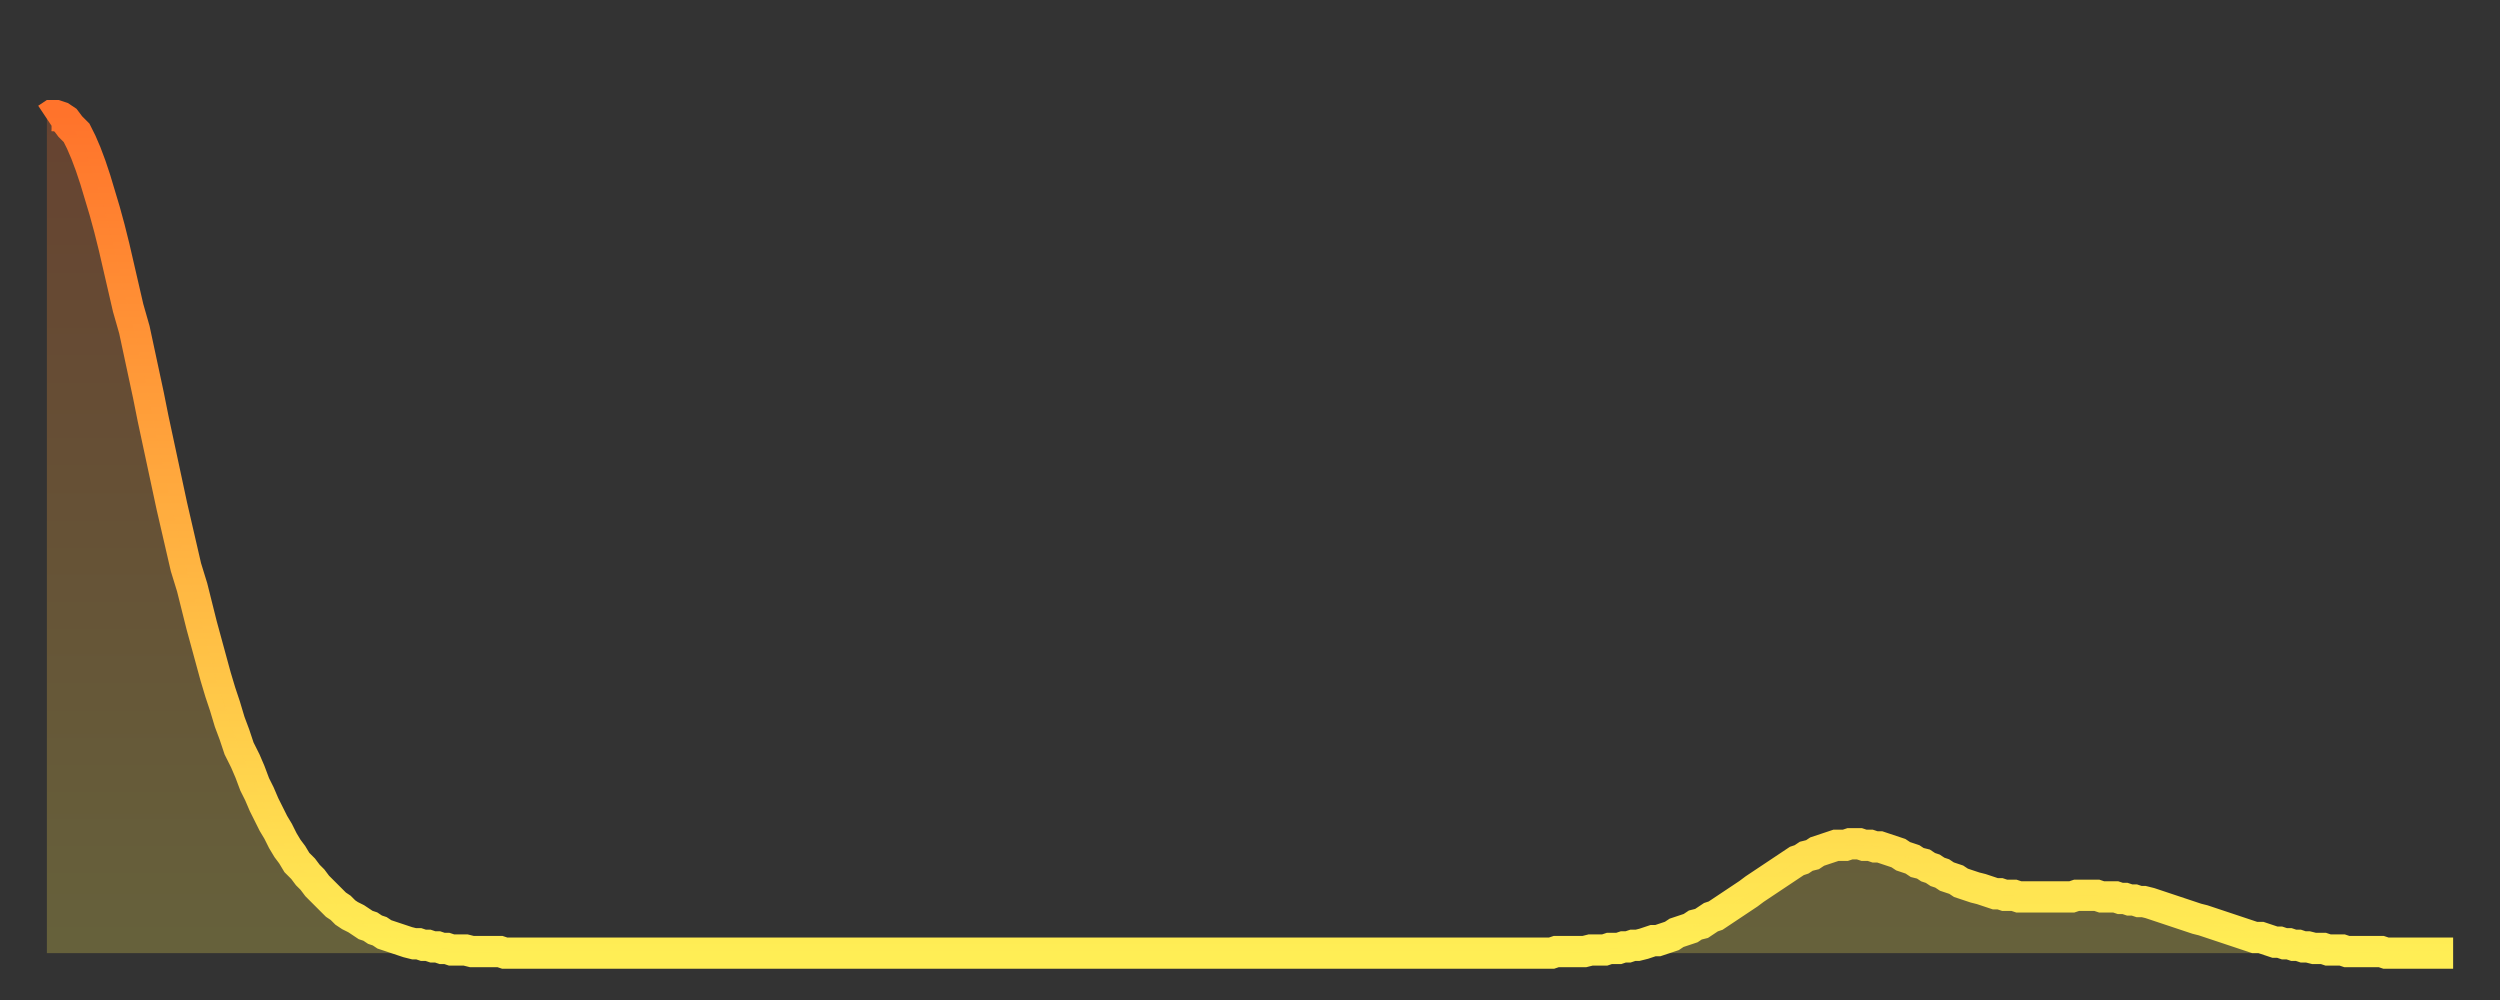 <?xml version="1.0" encoding="utf-8" ?>
<svg baseProfile="full" height="64" version="1.1" width="160" xmlns="http://www.w3.org/2000/svg" xmlns:ev="http://www.w3.org/2001/xml-events" xmlns:xlink="http://www.w3.org/1999/xlink"><rect width="100%" height="100%" fill="#333333" stroke="none"/><defs><linearGradient id="id11938" x1="0" x2="0" y1="0" y2="1"><stop offset="0%" stop-color="#ff732b" /><stop offset="50%" stop-color="#ffb040" /><stop offset="100%" stop-color="#ffee55" /></linearGradient></defs><g transform="translate(3,3)"><g><path d="M 0.0 4.6 L 0.3 4.4 0.6 4.4 0.9 4.5 1.2 4.7 1.5 5.1 1.9 5.5 2.2 6.1 2.5 6.8 2.8 7.6 3.1 8.5 3.4 9.5 3.7 10.5 4.0 11.6 4.3 12.8 4.6 14.1 4.9 15.4 5.2 16.7 5.6 18.1 5.9 19.5 6.2 20.9 6.5 22.3 6.8 23.8 7.1 25.2 7.4 26.6 7.7 28.0 8.0 29.4 8.3 30.7 8.6 32.0 8.9 33.3 9.3 34.6 9.6 35.8 9.9 37.0 10.2 38.1 10.5 39.2 10.8 40.3 11.1 41.3 11.4 42.2 11.7 43.2 12.0 44.0 12.3 44.9 12.7 45.7 13.0 46.4 13.3 47.2 13.6 47.8 13.9 48.5 14.2 49.1 14.5 49.7 14.8 50.2 15.1 50.8 15.4 51.3 15.7 51.7 16.0 52.2 16.4 52.6 16.7 53.0 17.0 53.3 17.3 53.7 17.6 54.0 17.9 54.3 18.2 54.6 18.5 54.9 18.8 55.1 19.1 55.4 19.4 55.6 19.8 55.8 20.1 56.0 20.4 56.2 20.7 56.3 21.0 56.5 21.3 56.6 21.6 56.8 21.9 56.9 22.2 57.0 22.5 57.1 22.8 57.2 23.1 57.3 23.5 57.4 23.8 57.4 24.1 57.5 24.4 57.5 24.7 57.6 25.0 57.6 25.3 57.7 25.6 57.7 25.9 57.8 26.2 57.8 26.5 57.8 26.8 57.8 27.2 57.9 27.5 57.9 27.8 57.9 28.1 57.9 28.4 57.9 28.7 57.9 29.0 57.9 29.3 58.0 29.6 58.0 29.9 58.0 30.2 58.0 30.6 58.0 30.9 58.0 31.2 58.0 31.5 58.0 31.8 58.0 32.1 58.0 32.4 58.0 32.7 58.0 33.0 58.0 33.3 58.0 33.6 58.0 33.9 58.0 34.3 58.0 34.6 58.0 34.9 58.0 35.2 58.0 35.5 58.0 35.8 58.0 36.1 58.0 36.4 58.0 36.7 58.0 37.0 58.0 37.3 58.0 37.7 58.0 38.0 58.0 38.3 58.0 38.6 58.0 38.9 58.0 39.2 58.0 39.5 58.0 39.8 58.0 40.1 58.0 40.4 58.0 40.7 58.0 41.0 58.0 41.4 58.0 41.7 58.0 42.0 58.0 42.3 58.0 42.6 58.0 42.9 58.0 43.2 58.0 43.5 58.0 43.8 58.0 44.1 58.0 44.4 58.0 44.7 58.0 45.1 58.0 45.4 58.0 45.7 58.0 46.0 58.0 46.3 58.0 46.6 58.0 46.9 58.0 47.2 58.0 47.5 58.0 47.8 58.0 48.1 58.0 48.5 58.0 48.8 58.0 49.1 58.0 49.4 58.0 49.7 58.0 50.0 58.0 50.3 58.0 50.6 58.0 50.9 58.0 51.2 58.0 51.5 58.0 51.8 58.0 52.2 58.0 52.5 58.0 52.8 58.0 53.1 58.0 53.4 58.0 53.7 58.0 54.0 58.0 54.3 58.0 54.6 58.0 54.9 58.0 55.2 58.0 55.6 58.0 55.9 58.0 56.2 58.0 56.5 58.0 56.8 58.0 57.1 58.0 57.4 58.0 57.7 58.0 58.0 58.0 58.3 58.0 58.6 58.0 58.9 58.0 59.3 58.0 59.6 58.0 59.9 58.0 60.2 58.0 60.5 58.0 60.8 58.0 61.1 58.0 61.4 58.0 61.7 58.0 62.0 58.0 62.3 58.0 62.6 58.0 63.0 58.0 63.3 58.0 63.6 58.0 63.9 58.0 64.2 58.0 64.5 58.0 64.8 58.0 65.1 58.0 65.4 58.0 65.7 58.0 66.0 58.0 66.4 58.0 66.7 58.0 67.0 58.0 67.3 58.0 67.6 58.0 67.9 58.0 68.2 58.0 68.5 58.0 68.8 58.0 69.1 58.0 69.4 58.0 69.7 58.0 70.1 58.0 70.4 58.0 70.7 58.0 71.0 58.0 71.3 58.0 71.6 58.0 71.9 58.0 72.2 58.0 72.5 58.0 72.8 58.0 73.1 58.0 73.5 58.0 73.8 58.0 74.1 58.0 74.4 58.0 74.7 58.0 75.0 58.0 75.3 58.0 75.6 58.0 75.9 58.0 76.2 58.0 76.5 58.0 76.8 58.0 77.2 58.0 77.5 58.0 77.8 58.0 78.1 58.0 78.4 58.0 78.7 58.0 79.0 58.0 79.3 58.0 79.6 58.0 79.9 58.0 80.2 58.0 80.5 58.0 80.9 58.0 81.2 58.0 81.5 58.0 81.8 58.0 82.1 58.0 82.4 58.0 82.7 58.0 83.0 58.0 83.3 58.0 83.6 58.0 83.9 58.0 84.3 58.0 84.6 58.0 84.9 58.0 85.2 58.0 85.5 58.0 85.8 58.0 86.1 58.0 86.4 58.0 86.7 58.0 87.0 58.0 87.3 58.0 87.6 58.0 88.0 58.0 88.3 58.0 88.6 58.0 88.9 58.0 89.2 58.0 89.5 58.0 89.8 58.0 90.1 58.0 90.4 58.0 90.7 58.0 91.0 58.0 91.4 58.0 91.7 58.0 92.0 58.0 92.3 58.0 92.6 58.0 92.9 58.0 93.2 58.0 93.5 58.0 93.8 58.0 94.1 58.0 94.4 58.0 94.7 58.0 95.1 58.0 95.4 58.0 95.7 58.0 96.0 58.0 96.3 58.0 96.6 57.9 96.9 57.9 97.2 57.9 97.5 57.9 97.8 57.9 98.1 57.9 98.4 57.9 98.8 57.8 99.1 57.8 99.4 57.8 99.7 57.8 100.0 57.7 100.3 57.7 100.6 57.7 100.9 57.6 101.2 57.6 101.5 57.5 101.8 57.5 102.2 57.4 102.5 57.3 102.8 57.2 103.1 57.2 103.4 57.1 103.7 57.0 104.0 56.9 104.3 56.7 104.6 56.6 104.9 56.5 105.2 56.4 105.5 56.2 105.9 56.1 106.2 55.9 106.5 55.7 106.8 55.6 107.1 55.4 107.4 55.2 107.7 55.0 108.0 54.8 108.3 54.6 108.6 54.4 108.9 54.2 109.3 53.9 109.6 53.7 109.9 53.5 110.2 53.3 110.5 53.1 110.8 52.9 111.1 52.7 111.4 52.5 111.7 52.3 112.0 52.1 112.3 52.0 112.6 51.8 113.0 51.7 113.3 51.5 113.6 51.4 113.9 51.3 114.2 51.2 114.5 51.1 114.8 51.1 115.1 51.1 115.4 51.0 115.7 51.0 116.0 51.0 116.3 51.1 116.7 51.1 117.0 51.2 117.3 51.2 117.6 51.3 117.9 51.4 118.2 51.5 118.5 51.6 118.8 51.8 119.1 51.9 119.4 52.0 119.7 52.2 120.1 52.3 120.4 52.5 120.7 52.6 121.0 52.8 121.3 52.9 121.6 53.1 121.9 53.2 122.2 53.3 122.5 53.5 122.8 53.6 123.1 53.7 123.4 53.8 123.8 53.9 124.1 54.0 124.4 54.1 124.7 54.2 125.0 54.2 125.3 54.3 125.6 54.3 125.9 54.3 126.2 54.4 126.5 54.4 126.8 54.4 127.2 54.4 127.5 54.4 127.8 54.4 128.1 54.4 128.4 54.4 128.7 54.4 129.0 54.4 129.3 54.4 129.6 54.4 129.9 54.3 130.2 54.3 130.5 54.3 130.9 54.3 131.2 54.3 131.5 54.4 131.8 54.4 132.1 54.4 132.4 54.4 132.7 54.5 133.0 54.5 133.3 54.6 133.6 54.6 133.9 54.7 134.2 54.7 134.6 54.8 134.9 54.9 135.2 55.0 135.5 55.1 135.8 55.2 136.1 55.3 136.4 55.4 136.7 55.5 137.0 55.6 137.3 55.7 137.6 55.8 138.0 55.9 138.3 56.0 138.6 56.1 138.9 56.2 139.2 56.3 139.5 56.4 139.8 56.5 140.1 56.6 140.4 56.7 140.7 56.8 141.0 56.9 141.3 57.0 141.7 57.0 142.0 57.1 142.3 57.2 142.6 57.3 142.9 57.3 143.2 57.4 143.5 57.4 143.8 57.5 144.1 57.5 144.4 57.6 144.7 57.6 145.1 57.7 145.4 57.7 145.7 57.7 146.0 57.8 146.3 57.8 146.6 57.8 146.9 57.8 147.2 57.9 147.5 57.9 147.8 57.9 148.1 57.9 148.4 57.9 148.8 57.9 149.1 57.9 149.4 57.9 149.7 58.0 150.0 58.0 150.3 58.0 150.6 58.0 150.9 58.0 151.2 58.0 151.5 58.0 151.8 58.0 152.1 58.0 152.5 58.0 152.8 58.0 153.1 58.0 153.4 58.0 153.7 58.0 154.0 58.0" fill="none" id="graph-curve" opacity="1" stroke="url(#id11938)" stroke-width="2" /><path d="M 0 58 L 0.0 4.6 0.3 4.4 0.6 4.4 0.9 4.5 1.2 4.7 1.5 5.1 1.9 5.5 2.2 6.1 2.5 6.8 2.8 7.6 3.1 8.5 3.4 9.5 3.7 10.5 4.0 11.6 4.3 12.8 4.6 14.1 4.9 15.4 5.2 16.7 5.6 18.1 5.9 19.5 6.2 20.9 6.5 22.3 6.8 23.8 7.1 25.2 7.4 26.6 7.7 28.0 8.0 29.4 8.3 30.7 8.6 32.0 8.9 33.3 9.3 34.6 9.6 35.8 9.9 37.0 10.2 38.1 10.5 39.2 10.8 40.3 11.1 41.3 11.4 42.2 11.7 43.2 12.0 44.0 12.3 44.9 12.7 45.7 13.0 46.4 13.3 47.2 13.6 47.8 13.9 48.5 14.2 49.1 14.5 49.7 14.8 50.2 15.1 50.8 15.4 51.3 15.7 51.7 16.0 52.2 16.4 52.6 16.7 53.0 17.0 53.3 17.3 53.7 17.6 54.0 17.9 54.3 18.2 54.6 18.5 54.9 18.8 55.1 19.1 55.4 19.4 55.6 19.8 55.8 20.1 56.0 20.4 56.2 20.7 56.3 21.0 56.5 21.3 56.6 21.6 56.8 21.9 56.9 22.2 57.0 22.5 57.1 22.8 57.2 23.1 57.3 23.5 57.4 23.8 57.4 24.1 57.5 24.4 57.5 24.7 57.6 25.0 57.6 25.3 57.7 25.6 57.7 25.9 57.8 26.2 57.8 26.5 57.8 26.8 57.8 27.2 57.9 27.5 57.9 27.8 57.9 28.1 57.9 28.4 57.9 28.7 57.9 29.0 57.9 29.3 58.0 29.6 58.0 29.9 58.0 30.2 58.0 30.6 58.0 30.9 58.0 31.2 58.0 31.5 58.0 31.8 58.0 32.1 58.0 32.4 58.0 32.7 58.0 33.0 58.0 33.3 58.0 33.6 58.0 33.9 58.0 34.3 58.0 34.6 58.0 34.9 58.0 35.2 58.0 35.5 58.0 35.8 58.0 36.1 58.0 36.4 58.0 36.7 58.0 37.0 58.0 37.3 58.0 37.7 58.0 38.0 58.0 38.3 58.0 38.6 58.0 38.9 58.0 39.2 58.0 39.5 58.0 39.8 58.0 40.1 58.0 40.4 58.0 40.7 58.0 41.0 58.0 41.4 58.0 41.7 58.0 42.0 58.0 42.3 58.0 42.6 58.0 42.9 58.0 43.2 58.0 43.5 58.0 43.8 58.0 44.1 58.0 44.4 58.0 44.7 58.0 45.1 58.0 45.4 58.0 45.7 58.0 46.0 58.0 46.3 58.0 46.6 58.0 46.9 58.0 47.2 58.0 47.5 58.0 47.8 58.0 48.1 58.0 48.5 58.0 48.8 58.0 49.1 58.0 49.4 58.0 49.7 58.0 50.0 58.0 50.3 58.0 50.6 58.0 50.9 58.0 51.2 58.0 51.5 58.0 51.8 58.0 52.2 58.0 52.5 58.0 52.8 58.0 53.1 58.0 53.4 58.0 53.7 58.0 54.0 58.0 54.3 58.0 54.6 58.0 54.9 58.0 55.2 58.0 55.6 58.0 55.9 58.0 56.2 58.0 56.5 58.0 56.8 58.0 57.1 58.0 57.4 58.0 57.7 58.0 58.0 58.0 58.3 58.0 58.6 58.0 58.9 58.0 59.3 58.0 59.6 58.0 59.9 58.0 60.2 58.0 60.5 58.0 60.8 58.0 61.1 58.0 61.4 58.0 61.7 58.0 62.0 58.0 62.3 58.0 62.6 58.0 63.0 58.0 63.3 58.0 63.6 58.0 63.9 58.0 64.2 58.0 64.5 58.0 64.8 58.0 65.1 58.0 65.4 58.0 65.7 58.0 66.0 58.0 66.4 58.0 66.7 58.0 67.0 58.0 67.3 58.0 67.6 58.0 67.9 58.0 68.2 58.0 68.5 58.0 68.8 58.0 69.1 58.0 69.4 58.0 69.7 58.0 70.1 58.0 70.4 58.0 70.7 58.0 71.0 58.0 71.3 58.0 71.6 58.0 71.9 58.0 72.2 58.0 72.5 58.0 72.8 58.0 73.1 58.0 73.5 58.0 73.8 58.0 74.1 58.0 74.4 58.0 74.7 58.0 75.0 58.0 75.3 58.0 75.6 58.0 75.9 58.0 76.2 58.0 76.5 58.0 76.8 58.0 77.2 58.0 77.5 58.0 77.8 58.0 78.1 58.0 78.4 58.0 78.7 58.0 79.0 58.0 79.3 58.0 79.6 58.0 79.9 58.0 80.2 58.0 80.5 58.0 80.9 58.0 81.2 58.0 81.5 58.0 81.8 58.0 82.1 58.0 82.4 58.0 82.7 58.0 83.0 58.0 83.3 58.0 83.6 58.0 83.9 58.0 84.3 58.0 84.6 58.0 84.9 58.0 85.2 58.0 85.5 58.0 85.8 58.0 86.1 58.0 86.4 58.0 86.7 58.0 87.0 58.0 87.3 58.0 87.6 58.0 88.0 58.0 88.3 58.0 88.6 58.0 88.9 58.0 89.2 58.0 89.5 58.0 89.8 58.0 90.1 58.0 90.4 58.0 90.7 58.0 91.0 58.0 91.4 58.0 91.7 58.0 92.0 58.0 92.3 58.0 92.6 58.0 92.9 58.0 93.2 58.0 93.5 58.0 93.8 58.0 94.1 58.0 94.4 58.0 94.7 58.0 95.1 58.0 95.4 58.0 95.7 58.0 96.0 58.0 96.3 58.0 96.6 57.9 96.9 57.9 97.2 57.9 97.5 57.9 97.8 57.9 98.1 57.9 98.4 57.9 98.8 57.8 99.1 57.8 99.4 57.8 99.7 57.8 100.0 57.7 100.3 57.7 100.6 57.7 100.9 57.6 101.2 57.6 101.5 57.5 101.8 57.5 102.2 57.4 102.5 57.3 102.8 57.2 103.1 57.2 103.4 57.1 103.7 57.0 104.0 56.9 104.3 56.7 104.6 56.6 104.9 56.5 105.2 56.4 105.5 56.2 105.9 56.1 106.2 55.9 106.5 55.7 106.8 55.6 107.1 55.4 107.4 55.2 107.7 55.0 108.0 54.8 108.3 54.6 108.6 54.4 108.9 54.2 109.3 53.9 109.6 53.7 109.9 53.5 110.2 53.3 110.5 53.1 110.8 52.9 111.1 52.7 111.4 52.5 111.7 52.3 112.0 52.1 112.3 52.0 112.6 51.8 113.0 51.7 113.3 51.5 113.6 51.4 113.9 51.3 114.2 51.2 114.5 51.1 114.8 51.1 115.1 51.1 115.4 51.0 115.7 51.0 116.0 51.0 116.3 51.1 116.7 51.1 117.0 51.2 117.3 51.2 117.6 51.3 117.9 51.4 118.2 51.5 118.5 51.6 118.8 51.8 119.1 51.9 119.4 52.0 119.7 52.2 120.1 52.3 120.4 52.5 120.7 52.6 121.0 52.8 121.3 52.9 121.6 53.1 121.9 53.2 122.2 53.3 122.5 53.5 122.8 53.6 123.1 53.7 123.4 53.8 123.8 53.9 124.1 54.0 124.4 54.1 124.7 54.2 125.0 54.2 125.3 54.3 125.6 54.3 125.9 54.3 126.2 54.4 126.5 54.4 126.8 54.4 127.2 54.4 127.5 54.4 127.8 54.4 128.1 54.4 128.4 54.4 128.7 54.4 129.0 54.4 129.3 54.4 129.6 54.4 129.9 54.3 130.2 54.3 130.5 54.3 130.9 54.3 131.2 54.3 131.5 54.4 131.8 54.4 132.1 54.4 132.4 54.4 132.7 54.5 133.0 54.5 133.3 54.6 133.6 54.6 133.9 54.7 134.2 54.7 134.6 54.8 134.9 54.9 135.2 55.0 135.5 55.1 135.8 55.2 136.1 55.3 136.4 55.4 136.7 55.5 137.0 55.6 137.3 55.7 137.6 55.8 138.0 55.9 138.3 56.0 138.6 56.1 138.9 56.2 139.2 56.3 139.5 56.4 139.8 56.5 140.1 56.6 140.4 56.7 140.7 56.8 141.0 56.9 141.3 57.0 141.7 57.0 142.0 57.1 142.3 57.2 142.6 57.3 142.9 57.3 143.2 57.4 143.5 57.4 143.8 57.5 144.1 57.5 144.4 57.6 144.7 57.6 145.1 57.7 145.4 57.7 145.7 57.7 146.0 57.8 146.3 57.8 146.6 57.8 146.9 57.8 147.2 57.9 147.5 57.9 147.8 57.9 148.1 57.9 148.4 57.9 148.8 57.9 149.1 57.9 149.4 57.9 149.7 58.0 150.0 58.0 150.3 58.0 150.6 58.0 150.9 58.0 151.2 58.0 151.5 58.0 151.8 58.0 152.1 58.0 152.5 58.0 152.8 58.0 153.1 58.0 153.4 58.0 153.7 58.0 154.0 58.0 154 58" fill="url(#id11938)" fill-opacity=".25" id="graph-shadow" /></g></g></svg>